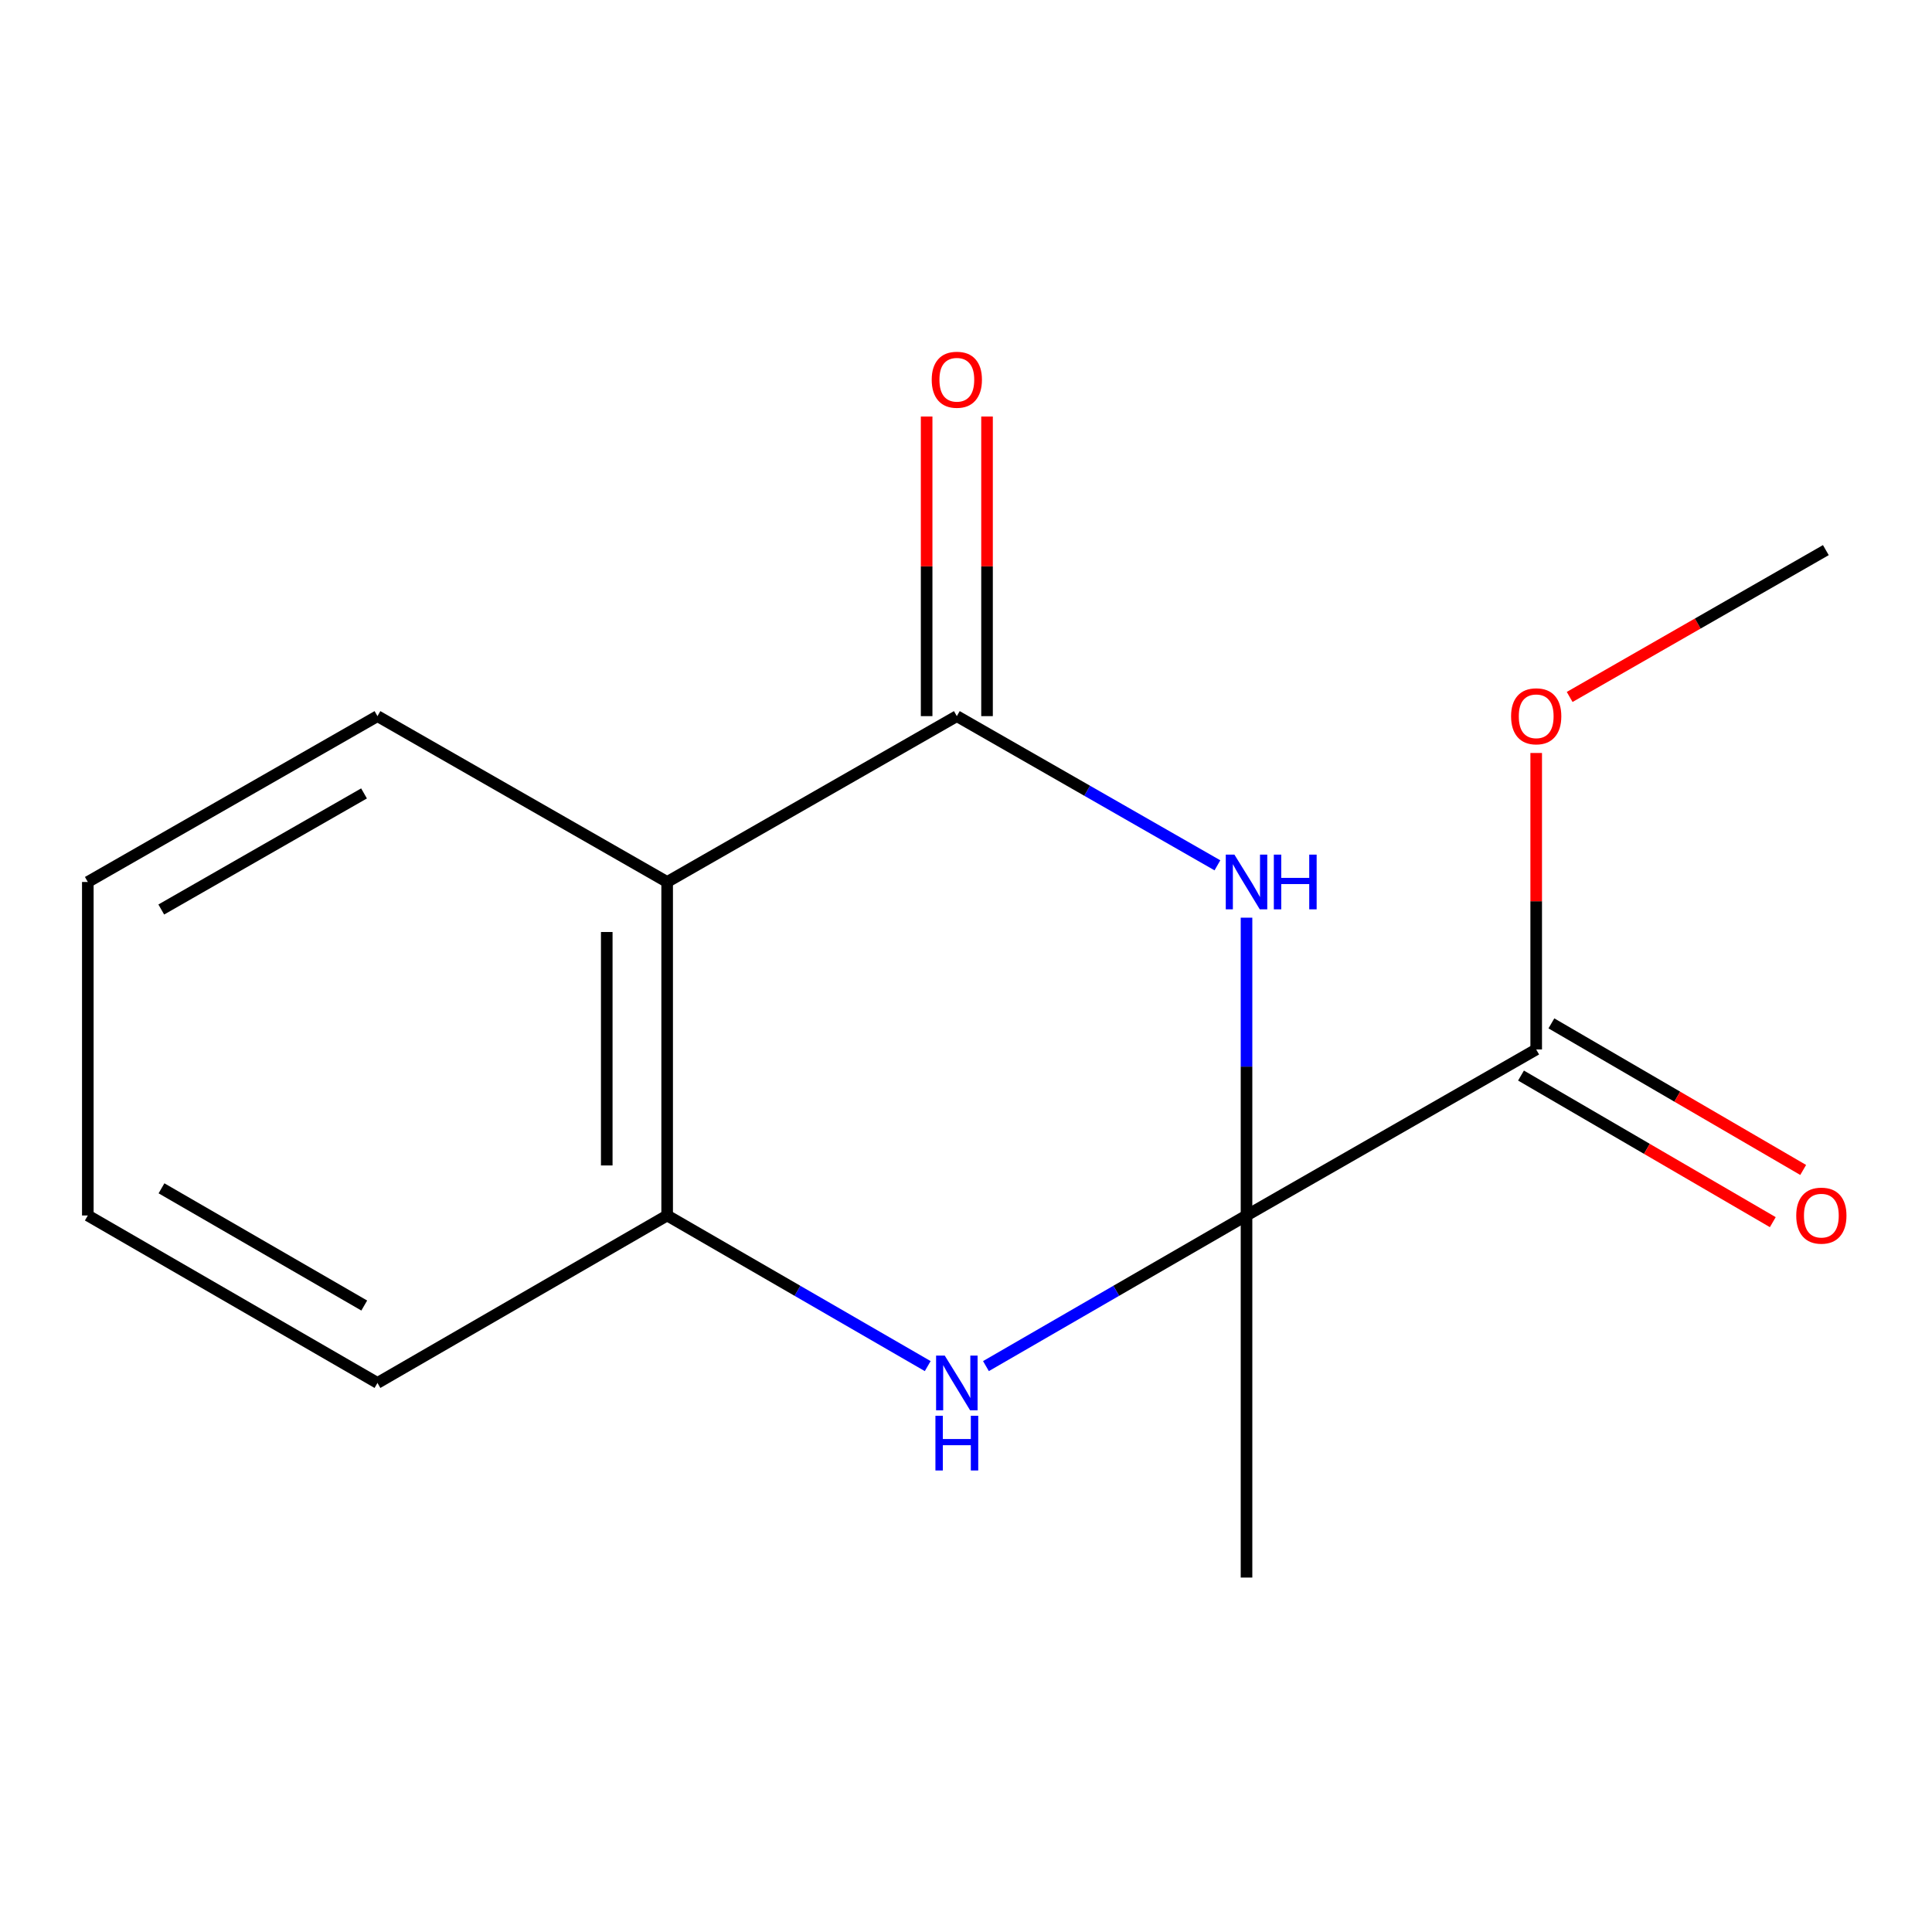 <?xml version='1.0' encoding='iso-8859-1'?>
<svg version='1.1' baseProfile='full'
              xmlns='http://www.w3.org/2000/svg'
                      xmlns:rdkit='http://www.rdkit.org/xml'
                      xmlns:xlink='http://www.w3.org/1999/xlink'
                  xml:space='preserve'
width='1000px' height='1000px' viewBox='0 0 1000 1000'>
<!-- END OF HEADER -->
<rect style='opacity:1.0;fill:#FFFFFF;stroke:none' width='1000' height='1000' x='0' y='0'> </rect>
<path class='bond-0' d='M 645.195,629.131 L 645.195,552.059' style='fill:none;fill-rule:evenodd;stroke:#000000;stroke-width:6px;stroke-linecap:butt;stroke-linejoin:miter;stroke-opacity:1' />
<path class='bond-0' d='M 645.195,552.059 L 645.195,474.987' style='fill:none;fill-rule:evenodd;stroke:#0000FF;stroke-width:6px;stroke-linecap:butt;stroke-linejoin:miter;stroke-opacity:1' />
<path class='bond-2' d='M 645.195,629.131 L 577.76,668.112' style='fill:none;fill-rule:evenodd;stroke:#000000;stroke-width:6px;stroke-linecap:butt;stroke-linejoin:miter;stroke-opacity:1' />
<path class='bond-2' d='M 577.76,668.112 L 510.325,707.094' style='fill:none;fill-rule:evenodd;stroke:#0000FF;stroke-width:6px;stroke-linecap:butt;stroke-linejoin:miter;stroke-opacity:1' />
<path class='bond-5' d='M 645.195,629.131 L 795.134,543.203' style='fill:none;fill-rule:evenodd;stroke:#000000;stroke-width:6px;stroke-linecap:butt;stroke-linejoin:miter;stroke-opacity:1' />
<path class='bond-8' d='M 645.195,629.131 L 645.195,816.546' style='fill:none;fill-rule:evenodd;stroke:#000000;stroke-width:6px;stroke-linecap:butt;stroke-linejoin:miter;stroke-opacity:1' />
<path class='bond-1' d='M 630.135,447.89 L 562.695,409.28' style='fill:none;fill-rule:evenodd;stroke:#0000FF;stroke-width:6px;stroke-linecap:butt;stroke-linejoin:miter;stroke-opacity:1' />
<path class='bond-1' d='M 562.695,409.28 L 495.255,370.67' style='fill:none;fill-rule:evenodd;stroke:#000000;stroke-width:6px;stroke-linecap:butt;stroke-linejoin:miter;stroke-opacity:1' />
<path class='bond-6' d='M 510.885,370.67 L 510.885,293.128' style='fill:none;fill-rule:evenodd;stroke:#000000;stroke-width:6px;stroke-linecap:butt;stroke-linejoin:miter;stroke-opacity:1' />
<path class='bond-6' d='M 510.885,293.128 L 510.885,215.585' style='fill:none;fill-rule:evenodd;stroke:#FF0000;stroke-width:6px;stroke-linecap:butt;stroke-linejoin:miter;stroke-opacity:1' />
<path class='bond-6' d='M 479.626,370.67 L 479.626,293.128' style='fill:none;fill-rule:evenodd;stroke:#000000;stroke-width:6px;stroke-linecap:butt;stroke-linejoin:miter;stroke-opacity:1' />
<path class='bond-6' d='M 479.626,293.128 L 479.626,215.585' style='fill:none;fill-rule:evenodd;stroke:#FF0000;stroke-width:6px;stroke-linecap:butt;stroke-linejoin:miter;stroke-opacity:1' />
<path class='bond-15' d='M 495.255,370.67 L 345.316,456.511' style='fill:none;fill-rule:evenodd;stroke:#000000;stroke-width:6px;stroke-linecap:butt;stroke-linejoin:miter;stroke-opacity:1' />
<path class='bond-4' d='M 480.186,707.094 L 412.751,668.112' style='fill:none;fill-rule:evenodd;stroke:#0000FF;stroke-width:6px;stroke-linecap:butt;stroke-linejoin:miter;stroke-opacity:1' />
<path class='bond-4' d='M 412.751,668.112 L 345.316,629.131' style='fill:none;fill-rule:evenodd;stroke:#000000;stroke-width:6px;stroke-linecap:butt;stroke-linejoin:miter;stroke-opacity:1' />
<path class='bond-3' d='M 345.316,456.511 L 345.316,629.131' style='fill:none;fill-rule:evenodd;stroke:#000000;stroke-width:6px;stroke-linecap:butt;stroke-linejoin:miter;stroke-opacity:1' />
<path class='bond-3' d='M 314.057,482.404 L 314.057,603.238' style='fill:none;fill-rule:evenodd;stroke:#000000;stroke-width:6px;stroke-linecap:butt;stroke-linejoin:miter;stroke-opacity:1' />
<path class='bond-10' d='M 345.316,456.511 L 195.377,370.67' style='fill:none;fill-rule:evenodd;stroke:#000000;stroke-width:6px;stroke-linecap:butt;stroke-linejoin:miter;stroke-opacity:1' />
<path class='bond-11' d='M 345.316,629.131 L 195.377,715.805' style='fill:none;fill-rule:evenodd;stroke:#000000;stroke-width:6px;stroke-linecap:butt;stroke-linejoin:miter;stroke-opacity:1' />
<path class='bond-7' d='M 787.27,556.71 L 852.433,594.647' style='fill:none;fill-rule:evenodd;stroke:#000000;stroke-width:6px;stroke-linecap:butt;stroke-linejoin:miter;stroke-opacity:1' />
<path class='bond-7' d='M 852.433,594.647 L 917.596,632.584' style='fill:none;fill-rule:evenodd;stroke:#FF0000;stroke-width:6px;stroke-linecap:butt;stroke-linejoin:miter;stroke-opacity:1' />
<path class='bond-7' d='M 802.998,529.696 L 868.16,567.632' style='fill:none;fill-rule:evenodd;stroke:#000000;stroke-width:6px;stroke-linecap:butt;stroke-linejoin:miter;stroke-opacity:1' />
<path class='bond-7' d='M 868.16,567.632 L 933.323,605.569' style='fill:none;fill-rule:evenodd;stroke:#FF0000;stroke-width:6px;stroke-linecap:butt;stroke-linejoin:miter;stroke-opacity:1' />
<path class='bond-9' d='M 795.134,543.203 L 795.134,466.473' style='fill:none;fill-rule:evenodd;stroke:#000000;stroke-width:6px;stroke-linecap:butt;stroke-linejoin:miter;stroke-opacity:1' />
<path class='bond-9' d='M 795.134,466.473 L 795.134,389.744' style='fill:none;fill-rule:evenodd;stroke:#FF0000;stroke-width:6px;stroke-linecap:butt;stroke-linejoin:miter;stroke-opacity:1' />
<path class='bond-12' d='M 812.454,360.743 L 878.755,322.743' style='fill:none;fill-rule:evenodd;stroke:#FF0000;stroke-width:6px;stroke-linecap:butt;stroke-linejoin:miter;stroke-opacity:1' />
<path class='bond-12' d='M 878.755,322.743 L 945.056,284.742' style='fill:none;fill-rule:evenodd;stroke:#000000;stroke-width:6px;stroke-linecap:butt;stroke-linejoin:miter;stroke-opacity:1' />
<path class='bond-13' d='M 195.377,370.67 L 45.455,456.511' style='fill:none;fill-rule:evenodd;stroke:#000000;stroke-width:6px;stroke-linecap:butt;stroke-linejoin:miter;stroke-opacity:1' />
<path class='bond-13' d='M 188.42,410.673 L 83.475,470.762' style='fill:none;fill-rule:evenodd;stroke:#000000;stroke-width:6px;stroke-linecap:butt;stroke-linejoin:miter;stroke-opacity:1' />
<path class='bond-14' d='M 195.377,715.805 L 45.455,629.131' style='fill:none;fill-rule:evenodd;stroke:#000000;stroke-width:6px;stroke-linecap:butt;stroke-linejoin:miter;stroke-opacity:1' />
<path class='bond-14' d='M 188.534,675.742 L 83.588,615.07' style='fill:none;fill-rule:evenodd;stroke:#000000;stroke-width:6px;stroke-linecap:butt;stroke-linejoin:miter;stroke-opacity:1' />
<path class='bond-16' d='M 45.455,456.511 L 45.455,629.131' style='fill:none;fill-rule:evenodd;stroke:#000000;stroke-width:6px;stroke-linecap:butt;stroke-linejoin:miter;stroke-opacity:1' />
<path  class='atom-1' d='M 638.935 442.351
L 648.215 457.351
Q 649.135 458.831, 650.615 461.511
Q 652.095 464.191, 652.175 464.351
L 652.175 442.351
L 655.935 442.351
L 655.935 470.671
L 652.055 470.671
L 642.095 454.271
Q 640.935 452.351, 639.695 450.151
Q 638.495 447.951, 638.135 447.271
L 638.135 470.671
L 634.455 470.671
L 634.455 442.351
L 638.935 442.351
' fill='#0000FF'/>
<path  class='atom-1' d='M 659.335 442.351
L 663.175 442.351
L 663.175 454.391
L 677.655 454.391
L 677.655 442.351
L 681.495 442.351
L 681.495 470.671
L 677.655 470.671
L 677.655 457.591
L 663.175 457.591
L 663.175 470.671
L 659.335 470.671
L 659.335 442.351
' fill='#0000FF'/>
<path  class='atom-3' d='M 488.995 701.645
L 498.275 716.645
Q 499.195 718.125, 500.675 720.805
Q 502.155 723.485, 502.235 723.645
L 502.235 701.645
L 505.995 701.645
L 505.995 729.965
L 502.115 729.965
L 492.155 713.565
Q 490.995 711.645, 489.755 709.445
Q 488.555 707.245, 488.195 706.565
L 488.195 729.965
L 484.515 729.965
L 484.515 701.645
L 488.995 701.645
' fill='#0000FF'/>
<path  class='atom-3' d='M 484.175 732.797
L 488.015 732.797
L 488.015 744.837
L 502.495 744.837
L 502.495 732.797
L 506.335 732.797
L 506.335 761.117
L 502.495 761.117
L 502.495 748.037
L 488.015 748.037
L 488.015 761.117
L 484.175 761.117
L 484.175 732.797
' fill='#0000FF'/>
<path  class='atom-7' d='M 482.255 196.55
Q 482.255 189.75, 485.615 185.95
Q 488.975 182.15, 495.255 182.15
Q 501.535 182.15, 504.895 185.95
Q 508.255 189.75, 508.255 196.55
Q 508.255 203.43, 504.855 207.35
Q 501.455 211.23, 495.255 211.23
Q 489.015 211.23, 485.615 207.35
Q 482.255 203.47, 482.255 196.55
M 495.255 208.03
Q 499.575 208.03, 501.895 205.15
Q 504.255 202.23, 504.255 196.55
Q 504.255 190.99, 501.895 188.19
Q 499.575 185.35, 495.255 185.35
Q 490.935 185.35, 488.575 188.15
Q 486.255 190.95, 486.255 196.55
Q 486.255 202.27, 488.575 205.15
Q 490.935 208.03, 495.255 208.03
' fill='#FF0000'/>
<path  class='atom-8' d='M 929.729 629.211
Q 929.729 622.411, 933.089 618.611
Q 936.449 614.811, 942.729 614.811
Q 949.009 614.811, 952.369 618.611
Q 955.729 622.411, 955.729 629.211
Q 955.729 636.091, 952.329 640.011
Q 948.929 643.891, 942.729 643.891
Q 936.489 643.891, 933.089 640.011
Q 929.729 636.131, 929.729 629.211
M 942.729 640.691
Q 947.049 640.691, 949.369 637.811
Q 951.729 634.891, 951.729 629.211
Q 951.729 623.651, 949.369 620.851
Q 947.049 618.011, 942.729 618.011
Q 938.409 618.011, 936.049 620.811
Q 933.729 623.611, 933.729 629.211
Q 933.729 634.931, 936.049 637.811
Q 938.409 640.691, 942.729 640.691
' fill='#FF0000'/>
<path  class='atom-10' d='M 782.134 370.75
Q 782.134 363.95, 785.494 360.15
Q 788.854 356.35, 795.134 356.35
Q 801.414 356.35, 804.774 360.15
Q 808.134 363.95, 808.134 370.75
Q 808.134 377.63, 804.734 381.55
Q 801.334 385.43, 795.134 385.43
Q 788.894 385.43, 785.494 381.55
Q 782.134 377.67, 782.134 370.75
M 795.134 382.23
Q 799.454 382.23, 801.774 379.35
Q 804.134 376.43, 804.134 370.75
Q 804.134 365.19, 801.774 362.39
Q 799.454 359.55, 795.134 359.55
Q 790.814 359.55, 788.454 362.35
Q 786.134 365.15, 786.134 370.75
Q 786.134 376.47, 788.454 379.35
Q 790.814 382.23, 795.134 382.23
' fill='#FF0000'/>
</svg>
